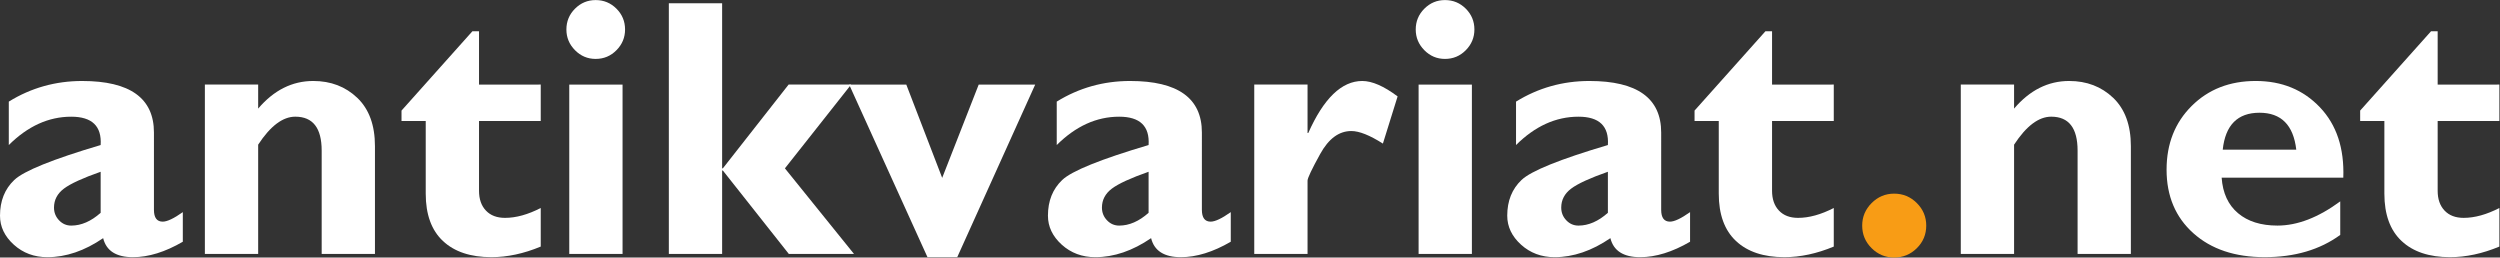 <?xml version="1.0" encoding="UTF-8" standalone="no"?>
<svg xmlns:dc="http://purl.org/dc/elements/1.1/" xmlns:cc="http://creativecommons.org/ns#" xmlns:rdf="http://www.w3.org/1999/02/22-rdf-syntax-ns#" xmlns:svg="http://www.w3.org/2000/svg" xmlns="http://www.w3.org/2000/svg" viewBox="0 0 253.949 26.159" height="26.159" width="253.949" xml:space="preserve" id="svg2" version="1.1">
  <rect x="0" y="0" width="253.949" height="26.159" fill="#333333" stroke="none"/>
  <defs id="defs6">
    <clipPath id="clipPath18">
      <path id="path16" d="M 0,19.619 H 190.462 V 0 H 0 Z"></path>
    </clipPath>
  </defs>
  <g transform="matrix(1.333,0,0,-1.333,0,26.159)" id="g10">
    <g id="g12">
      <g clip-path="url(#clipPath18)" id="g14">
        <g transform="translate(7.67,3.408)" id="g20">
          <path id="path22" style="fill:#ffffff;fill-opacity:1;fill-rule:nonzero;stroke:none" d="M 0,0 V 3.127 C -1.358,2.651 -2.29,2.224 -2.796,1.845 -3.302,1.465 -3.555,0.982 -3.555,0.397 c 0,-0.375 0.128,-0.697 0.383,-0.966 0.255,-0.271 0.565,-0.406 0.93,-0.406 0.765,0 1.513,0.326 2.242,0.975 m 6.261,0.051 v -2.256 c -1.348,-0.784 -2.615,-1.176 -3.8,-1.176 -1.276,0 -2.033,0.484 -2.27,1.449 -1.413,-0.965 -2.83,-1.449 -4.252,-1.449 -1.002,0 -1.855,0.318 -2.556,0.952 -0.702,0.634 -1.053,1.371 -1.053,2.211 0,1.123 0.362,2.03 1.087,2.719 0.725,0.689 2.919,1.577 6.583,2.663 0.091,1.44 -0.656,2.16 -2.242,2.16 -1.723,0 -3.309,-0.72 -4.758,-2.16 v 3.309 c 1.695,1.048 3.559,1.572 5.592,1.572 3.645,0 5.469,-1.31 5.469,-3.929 V 0.229 c 0,-0.602 0.223,-0.903 0.669,-0.903 0.337,0 0.848,0.241 1.531,0.725"></path>
        </g>
        <g transform="translate(19.673,13.18)" id="g24">
          <path id="path26" style="fill:#ffffff;fill-opacity:1;fill-rule:nonzero;stroke:none" d="m 0,0 v -1.832 c 1.194,1.403 2.594,2.105 4.197,2.105 1.34,0 2.459,-0.428 3.358,-1.286 C 8.451,-1.87 8.9,-3.098 8.9,-4.694 v -8.212 H 4.84 v 7.872 c 0,1.724 -0.67,2.587 -2.01,2.587 -0.957,0 -1.9,-0.711 -2.83,-2.133 v -8.326 h -4.061 l 0,12.906 z"></path>
        </g>
        <g transform="translate(41.206,13.18)" id="g28">
          <path id="path30" style="fill:#ffffff;fill-opacity:1;fill-rule:nonzero;stroke:none" d="m 0,0 v -2.775 h -4.703 v -5.319 c 0,-0.637 0.176,-1.141 0.527,-1.51 0.35,-0.37 0.836,-0.554 1.455,-0.554 0.839,0 1.746,0.251 2.721,0.752 v -2.94 c -1.294,-0.538 -2.547,-0.806 -3.76,-0.806 -1.586,0 -2.816,0.41 -3.691,1.23 -0.875,0.82 -1.313,2.024 -1.313,3.609 v 5.538 h -1.845 v 0.793 l 5.4,6.043 h 0.506 l 0,-4.061 z"></path>
        </g>
        <path id="path32" style="fill:#ffffff;fill-opacity:1;fill-rule:nonzero;stroke:none" d="M 47.441,0.273 H 43.38 v 12.906 h 4.061 z m -4.279,17.104 c 0,0.62 0.218,1.148 0.656,1.586 0.437,0.437 0.962,0.656 1.572,0.656 0.62,0 1.149,-0.219 1.586,-0.656 0.438,-0.438 0.656,-0.966 0.656,-1.586 0,-0.61 -0.218,-1.137 -0.656,-1.579 -0.437,-0.443 -0.966,-0.663 -1.586,-0.663 -0.61,0 -1.135,0.22 -1.572,0.663 -0.438,0.442 -0.656,0.969 -0.656,1.579"></path>
        <g transform="translate(55.029,19.373)" id="g34">
          <path id="path36" style="fill:#ffffff;fill-opacity:1;fill-rule:nonzero;stroke:none" d="m 0,0 v -12.578 h 0.055 l 5.011,6.385 H 9.83 L 4.785,-12.578 10.049,-19.1 H 5.082 l -5.027,6.358 H 0 V -19.1 H -4.061 V 0 Z"></path>
        </g>
        <g transform="translate(70.677,0.027)" id="g38">
          <path id="path40" style="fill:#ffffff;fill-opacity:1;fill-rule:nonzero;stroke:none" d="m 0,0 -5.969,13.152 h 4.355 L 1.121,6.043 3.904,13.152 H 8.209 L 2.268,0 Z"></path>
        </g>
        <g transform="translate(87.527,3.408)" id="g42">
          <path id="path44" style="fill:#ffffff;fill-opacity:1;fill-rule:nonzero;stroke:none" d="M 0,0 V 3.127 C -1.357,2.651 -2.289,2.224 -2.795,1.845 c -0.506,-0.38 -0.76,-0.863 -0.76,-1.448 0,-0.375 0.128,-0.697 0.383,-0.966 0.256,-0.271 0.566,-0.406 0.93,-0.406 0.765,0 1.513,0.326 2.242,0.975 M 6.262,0.051 V -2.205 C 4.913,-2.989 3.646,-3.381 2.461,-3.381 c -1.275,0 -2.032,0.484 -2.27,1.449 -1.412,-0.965 -2.83,-1.449 -4.252,-1.449 -1.001,0 -1.854,0.318 -2.556,0.952 -0.701,0.634 -1.053,1.371 -1.053,2.211 0,1.123 0.363,2.03 1.088,2.719 0.725,0.689 2.918,1.577 6.582,2.663 0.092,1.44 -0.656,2.16 -2.242,2.16 -1.723,0 -3.309,-0.72 -4.758,-2.16 v 3.309 c 1.695,1.048 3.56,1.572 5.592,1.572 3.646,0 5.469,-1.31 5.469,-3.929 V 0.229 c 0,-0.602 0.223,-0.903 0.669,-0.903 0.338,0 0.848,0.241 1.532,0.725"></path>
        </g>
        <g transform="translate(99.64,13.18)" id="g46">
          <path id="path48" style="fill:#ffffff;fill-opacity:1;fill-rule:nonzero;stroke:none" d="m 0,0 v -3.691 h 0.055 c 1.175,2.643 2.548,3.964 4.115,3.964 0.748,0 1.645,-0.391 2.693,-1.175 L 5.742,-4.498 C 4.74,-3.86 3.938,-3.541 3.336,-3.541 2.397,-3.541 1.607,-4.123 0.965,-5.286 0.322,-6.45 0,-7.128 0,-7.319 v -5.587 H -4.061 V 0 Z"></path>
        </g>
        <path id="path50" style="fill:#ffffff;fill-opacity:1;fill-rule:nonzero;stroke:none" d="m 112.164,0.273 h -4.061 v 12.906 h 4.061 z m -4.28,17.104 c 0,0.62 0.219,1.148 0.657,1.586 0.437,0.437 0.961,0.656 1.572,0.656 0.62,0 1.148,-0.219 1.586,-0.656 0.437,-0.438 0.656,-0.966 0.656,-1.586 0,-0.61 -0.219,-1.137 -0.656,-1.579 -0.438,-0.443 -0.966,-0.663 -1.586,-0.663 -0.611,0 -1.135,0.22 -1.572,0.663 -0.438,0.442 -0.657,0.969 -0.657,1.579"></path>
        <g transform="translate(122.527,3.408)" id="g52">
          <path id="path54" style="fill:#ffffff;fill-opacity:1;fill-rule:nonzero;stroke:none" d="M 0,0 V 3.127 C -1.357,2.651 -2.289,2.224 -2.795,1.845 c -0.506,-0.38 -0.76,-0.863 -0.76,-1.448 0,-0.375 0.128,-0.697 0.383,-0.966 0.256,-0.271 0.566,-0.406 0.93,-0.406 0.765,0 1.513,0.326 2.242,0.975 M 6.262,0.051 V -2.205 C 4.913,-2.989 3.646,-3.381 2.461,-3.381 c -1.275,0 -2.032,0.484 -2.27,1.449 -1.412,-0.965 -2.83,-1.449 -4.252,-1.449 -1.001,0 -1.854,0.318 -2.556,0.952 -0.701,0.634 -1.053,1.371 -1.053,2.211 0,1.123 0.363,2.03 1.088,2.719 0.725,0.689 2.918,1.577 6.582,2.663 0.092,1.44 -0.656,2.16 -2.242,2.16 -1.723,0 -3.309,-0.72 -4.758,-2.16 v 3.309 c 1.695,1.048 3.56,1.572 5.592,1.572 3.646,0 5.469,-1.31 5.469,-3.929 V 0.229 c 0,-0.602 0.223,-0.903 0.669,-0.903 0.338,0 0.848,0.241 1.532,0.725"></path>
        </g>
        <g transform="translate(139.74,13.18)" id="g56">
          <path id="path58" style="fill:#ffffff;fill-opacity:1;fill-rule:nonzero;stroke:none" d="m 0,0 v -2.775 h -4.703 v -5.319 c 0,-0.637 0.176,-1.141 0.527,-1.51 0.35,-0.37 0.836,-0.554 1.455,-0.554 0.839,0 1.746,0.251 2.721,0.752 v -2.94 c -1.294,-0.538 -2.547,-0.806 -3.76,-0.806 -1.586,0 -2.816,0.41 -3.691,1.23 -0.875,0.82 -1.313,2.024 -1.313,3.609 v 5.538 h -1.845 v 0.793 l 5.4,6.043 h 0.506 l 0,-4.061 z"></path>
        </g>
        <g transform="translate(141.906,2.434)" id="g60">
          <path id="path62" style="fill:#f89c15;fill-opacity:1;fill-rule:nonzero;stroke:none" d="m 0,0 c 0,0.665 0.24,1.237 0.719,1.716 0.478,0.478 1.05,0.718 1.715,0.718 0.674,0 1.252,-0.24 1.73,-0.718 C 4.643,1.237 4.881,0.665 4.881,0 4.881,-0.675 4.643,-1.249 4.164,-1.723 3.686,-2.196 3.108,-2.434 2.434,-2.434 1.769,-2.434 1.197,-2.196 0.719,-1.723 0.24,-1.249 0,-0.675 0,0"></path>
        </g>
        <g transform="translate(153.48,13.18)" id="g64">
          <path id="path66" style="fill:#ffffff;fill-opacity:1;fill-rule:nonzero;stroke:none" d="m 0,0 v -1.832 c 1.194,1.403 2.594,2.105 4.197,2.105 1.34,0 2.459,-0.428 3.358,-1.286 C 8.451,-1.87 8.9,-3.098 8.9,-4.694 v -8.212 H 4.84 v 7.872 c 0,1.724 -0.67,2.587 -2.01,2.587 -0.957,0 -1.9,-0.711 -2.83,-2.133 v -8.326 h -4.061 l 0,12.906 z"></path>
        </g>
        <g transform="translate(169.38,8.217)" id="g68">
          <path id="path70" style="fill:#ffffff;fill-opacity:1;fill-rule:nonzero;stroke:none" d="M 0,0 H 5.605 C 5.387,1.878 4.453,2.816 2.803,2.816 1.135,2.816 0.201,1.878 0,0 m 8.955,-3.938 v -2.556 c -1.549,-1.13 -3.468,-1.695 -5.756,-1.695 -2.269,0 -4.083,0.609 -5.441,1.827 -1.358,1.217 -2.037,2.831 -2.037,4.838 0,1.97 0.638,3.59 1.914,4.858 1.276,1.269 2.903,1.902 4.881,1.902 1.987,0 3.617,-0.668 4.888,-2.003 C 8.676,1.898 9.27,0.109 9.188,-2.133 h -9.27 C 0,-3.304 0.415,-4.205 1.162,-4.836 1.91,-5.468 2.912,-5.783 4.17,-5.783 c 1.522,0 3.117,0.615 4.785,1.845"></path>
        </g>
        <g transform="translate(190.462,13.18)" id="g72">
          <path id="path74" style="fill:#ffffff;fill-opacity:1;fill-rule:nonzero;stroke:none" d="m 0,0 v -2.775 h -4.703 v -5.319 c 0,-0.637 0.176,-1.141 0.527,-1.51 0.35,-0.37 0.836,-0.554 1.455,-0.554 0.839,0 1.746,0.251 2.721,0.752 v -2.94 c -1.294,-0.538 -2.547,-0.806 -3.76,-0.806 -1.586,0 -2.816,0.41 -3.691,1.23 -0.875,0.82 -1.313,2.024 -1.313,3.609 v 5.538 h -1.845 v 0.793 l 5.4,6.043 h 0.506 l 0,-4.061 z"></path>
        </g>
      </g>
    </g>
  </g>
</svg>
